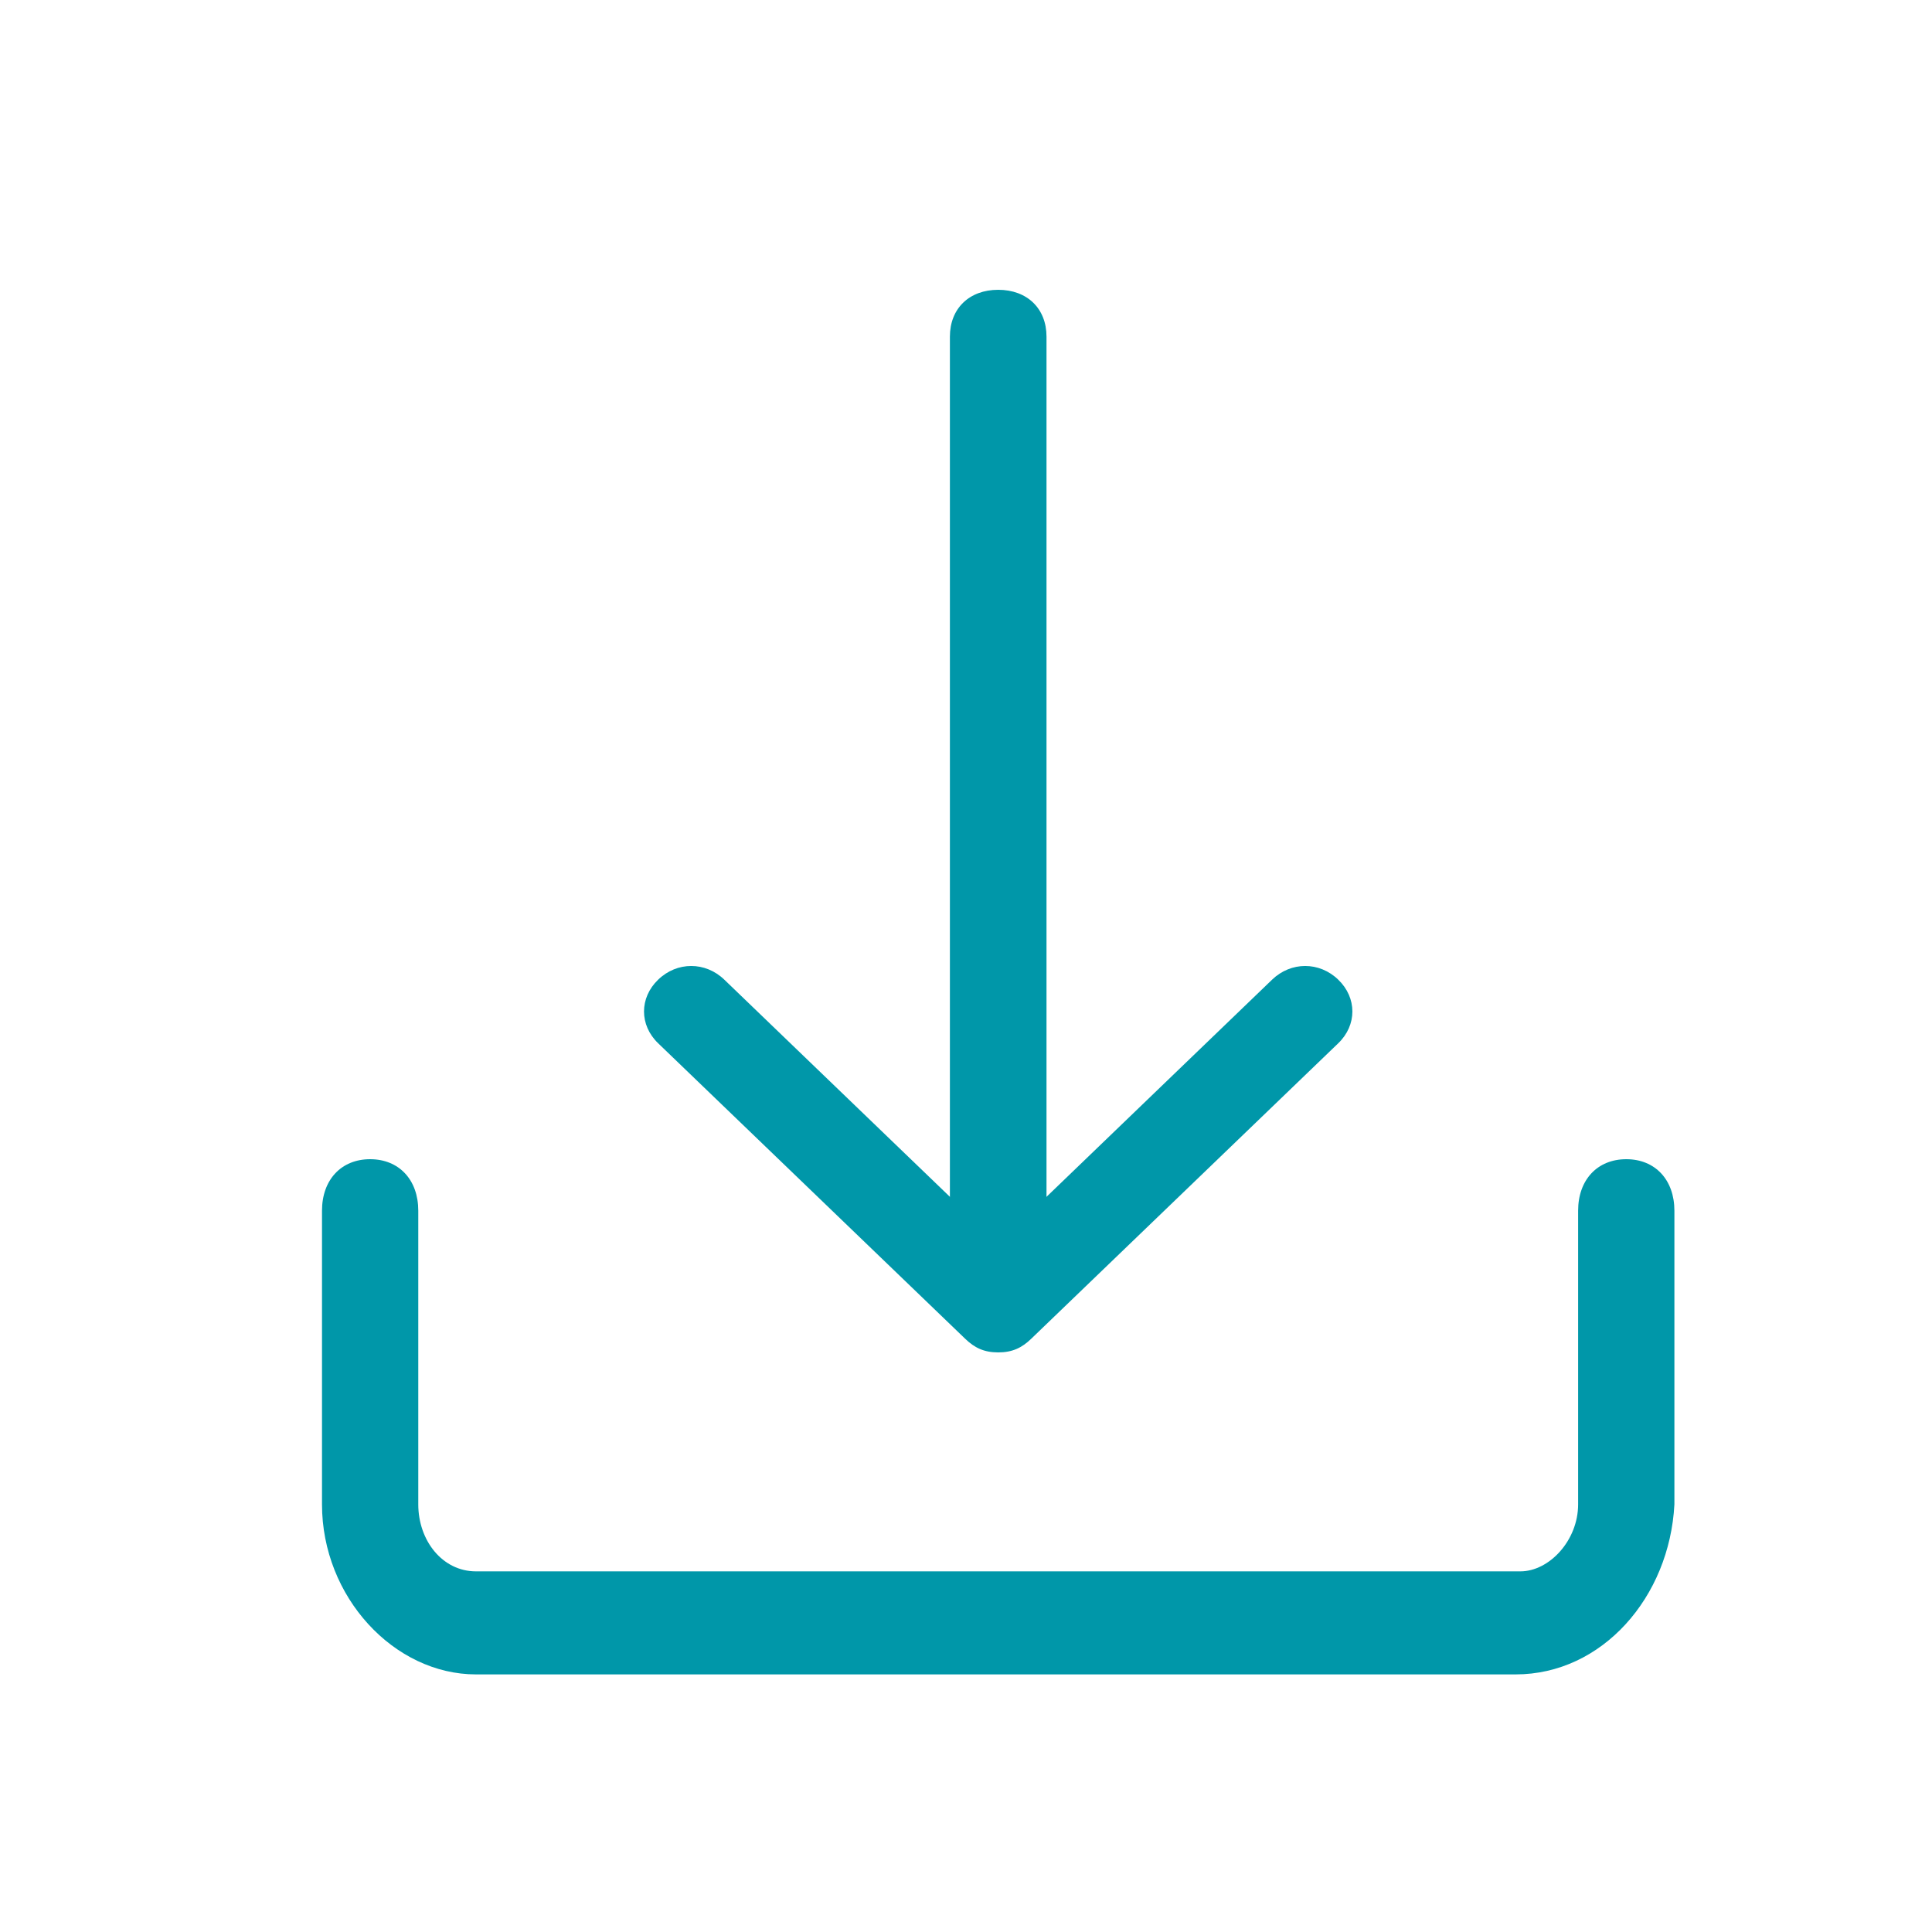 <svg width="30" height="30" viewBox="0 0 30 30" fill="none" xmlns="http://www.w3.org/2000/svg">
<path d="M23.534 26H7.391C6.121 26 5 24.8 5 23.36V18.8C5 18.32 5.299 18 5.747 18C6.196 18 6.495 18.32 6.495 18.8V23.36C6.495 23.92 6.868 24.4 7.391 24.4H23.608C24.057 24.4 24.505 23.92 24.505 23.36V18.8C24.505 18.32 24.804 18 25.253 18C25.701 18 26 18.32 26 18.8V23.36C25.925 24.8 24.879 26 23.534 26Z" fill="#0097A9"/>
<path d="M15.5 20.5C15.05 20.5 14.75 20.209 14.75 19.773V5.227C14.75 4.791 15.05 4.5 15.5 4.5C15.95 4.5 16.25 4.791 16.25 5.227V19.773C16.25 20.136 15.95 20.5 15.5 20.5Z" fill="#0097A9"/>
<path d="M15.5 21C15.28 21 15.133 20.929 14.987 20.788L10.22 16.2C9.927 15.918 9.927 15.494 10.22 15.212C10.513 14.929 10.953 14.929 11.247 15.212L15.5 19.306L19.753 15.212C20.047 14.929 20.487 14.929 20.78 15.212C21.073 15.494 21.073 15.918 20.78 16.2L16.013 20.788C15.867 20.929 15.72 21 15.5 21Z" fill="#0097A9"/>
</svg>
